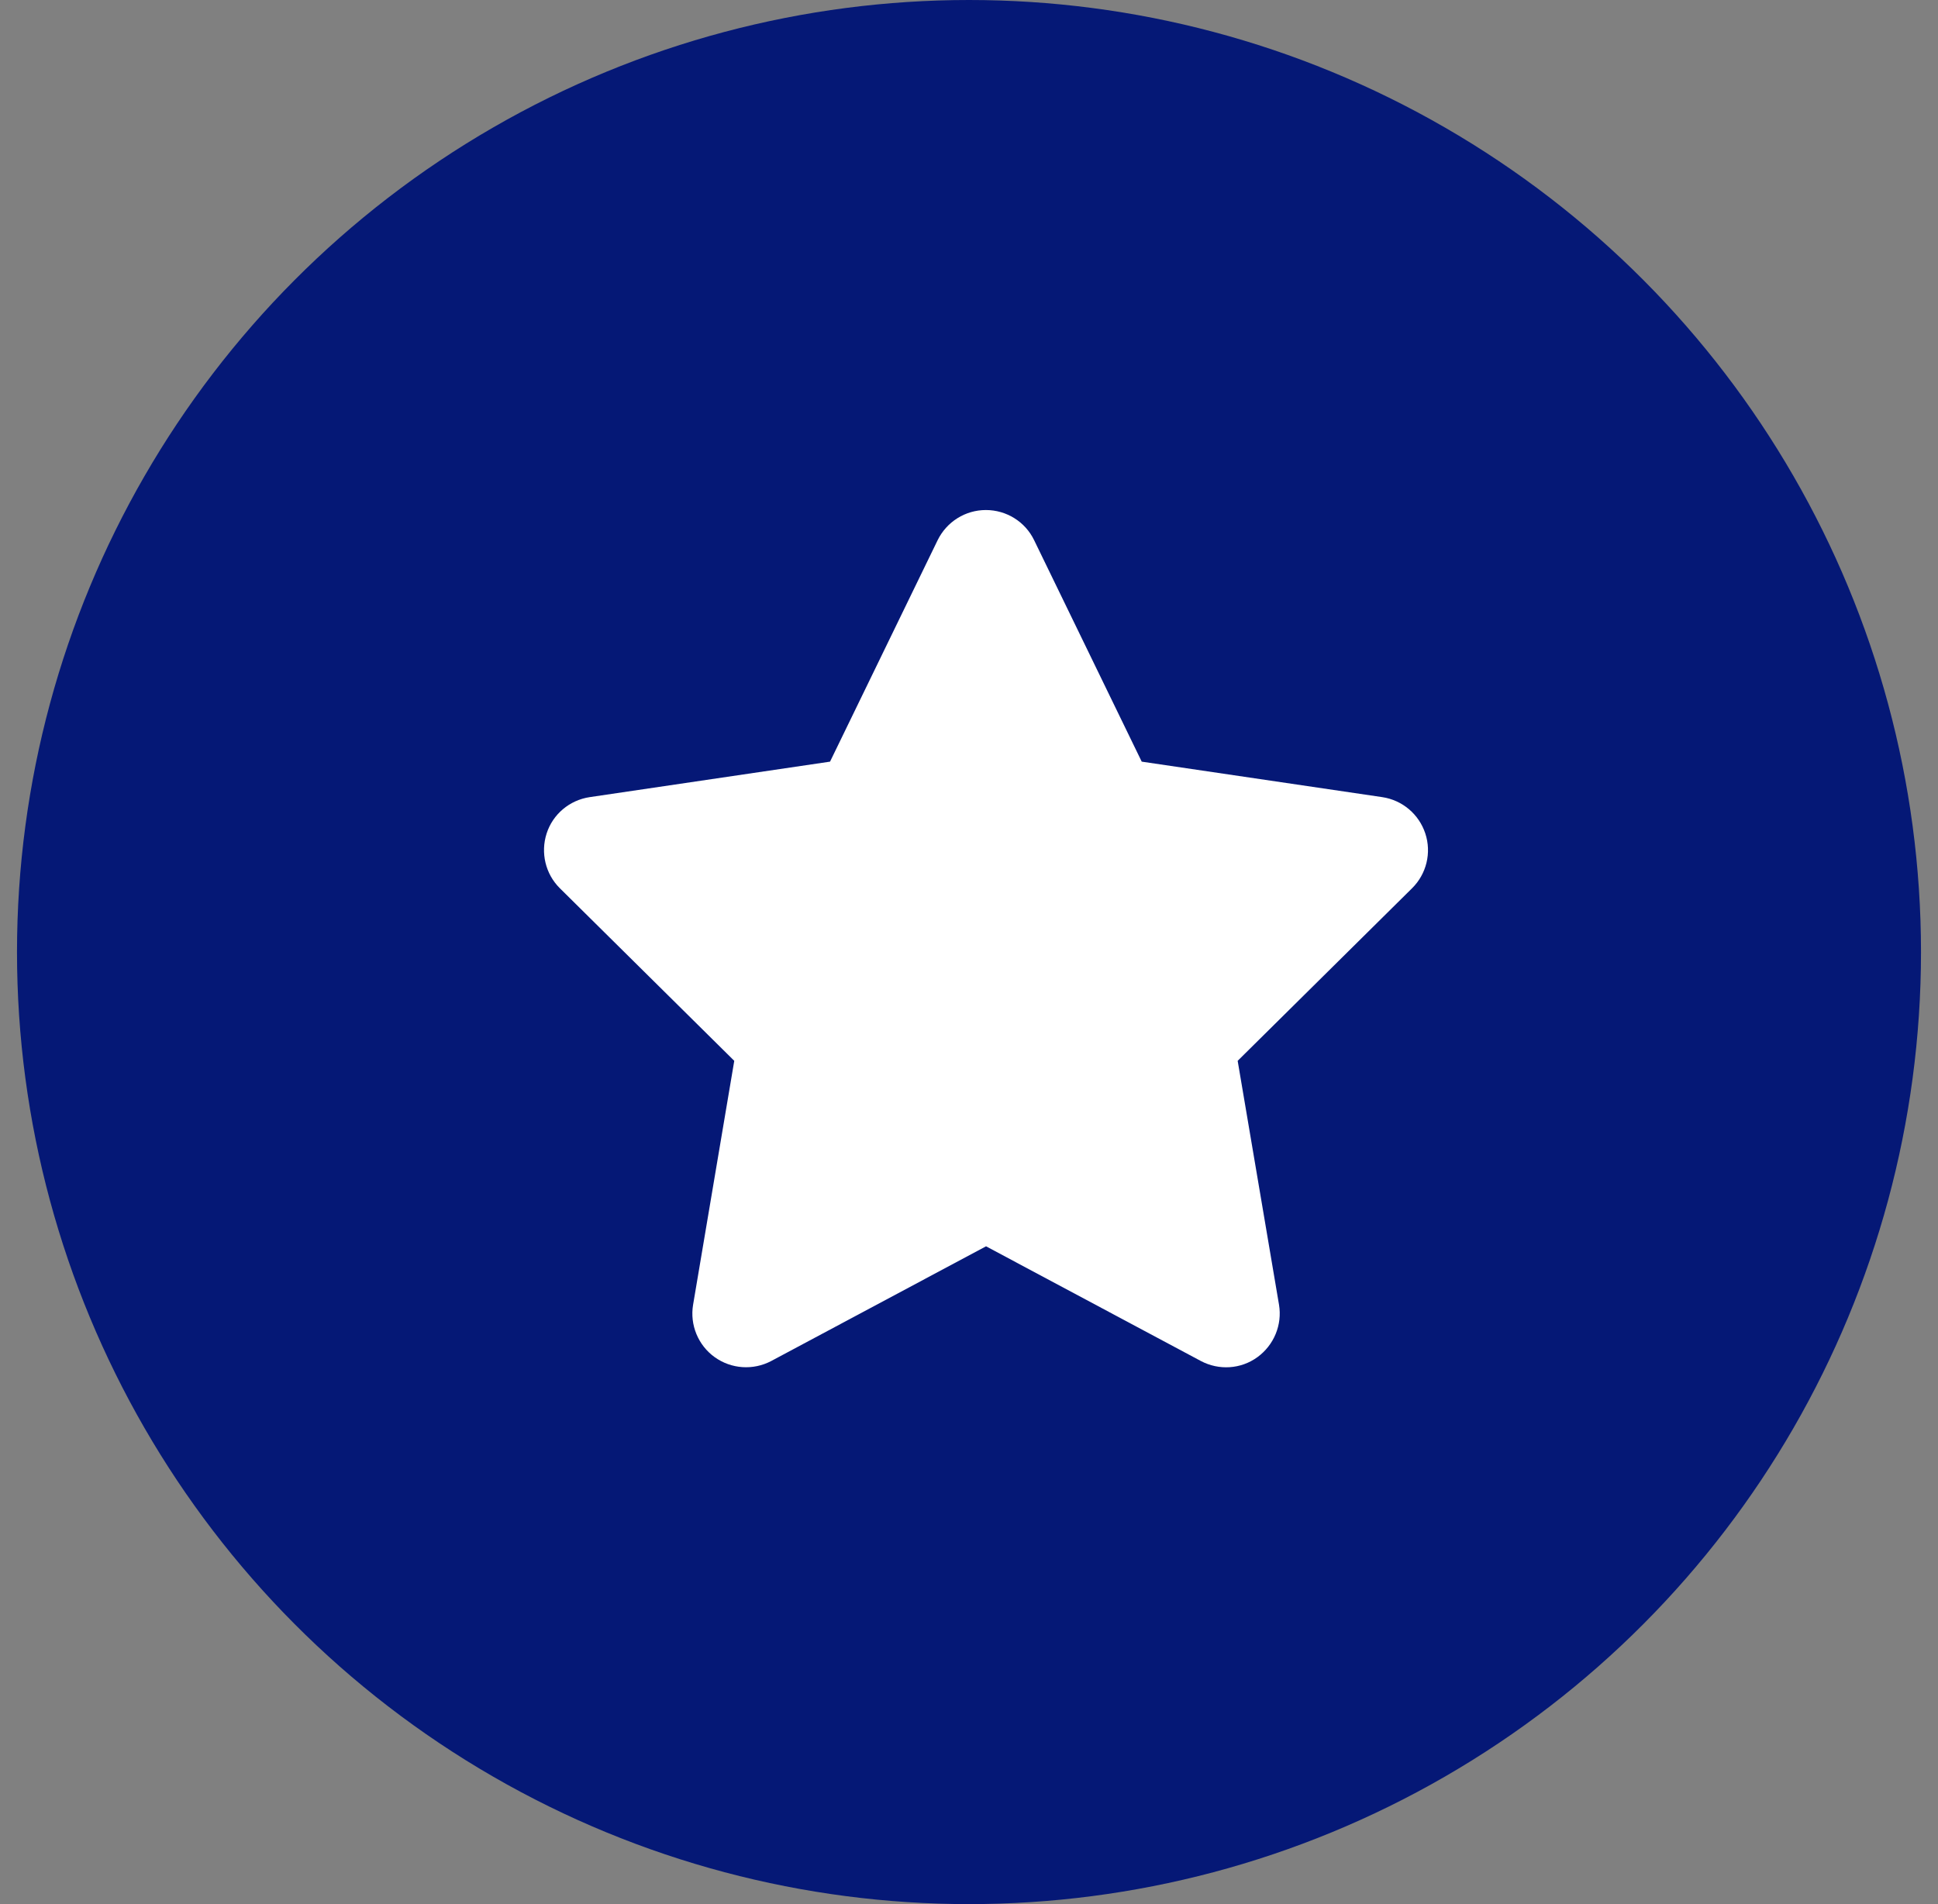 <svg width="57" height="56" viewBox="0 0 57 56" fill="none" xmlns="http://www.w3.org/2000/svg">
<rect x="0" y="0" width="57" height="56" fill="#808080" stroke="none"/>
<circle cx="28.5" cy="28" r="28" fill="#051876"/>
<path d="M30.415 15.886C30.154 15.345 29.602 15 28.997 15C28.391 15 27.844 15.345 27.578 15.886L24.413 22.4L17.342 23.444C16.751 23.533 16.259 23.946 16.077 24.513C15.895 25.079 16.042 25.704 16.466 26.123L21.596 31.199L20.385 38.373C20.286 38.964 20.533 39.564 21.02 39.914C21.508 40.264 22.152 40.308 22.684 40.027L29.001 36.654L35.319 40.027C35.85 40.308 36.495 40.269 36.983 39.914C37.47 39.559 37.716 38.964 37.618 38.373L36.402 31.199L41.532 26.123C41.956 25.704 42.108 25.079 41.921 24.513C41.734 23.946 41.247 23.533 40.656 23.444L33.58 22.4L30.415 15.886Z" fill="white"/>
</svg>
